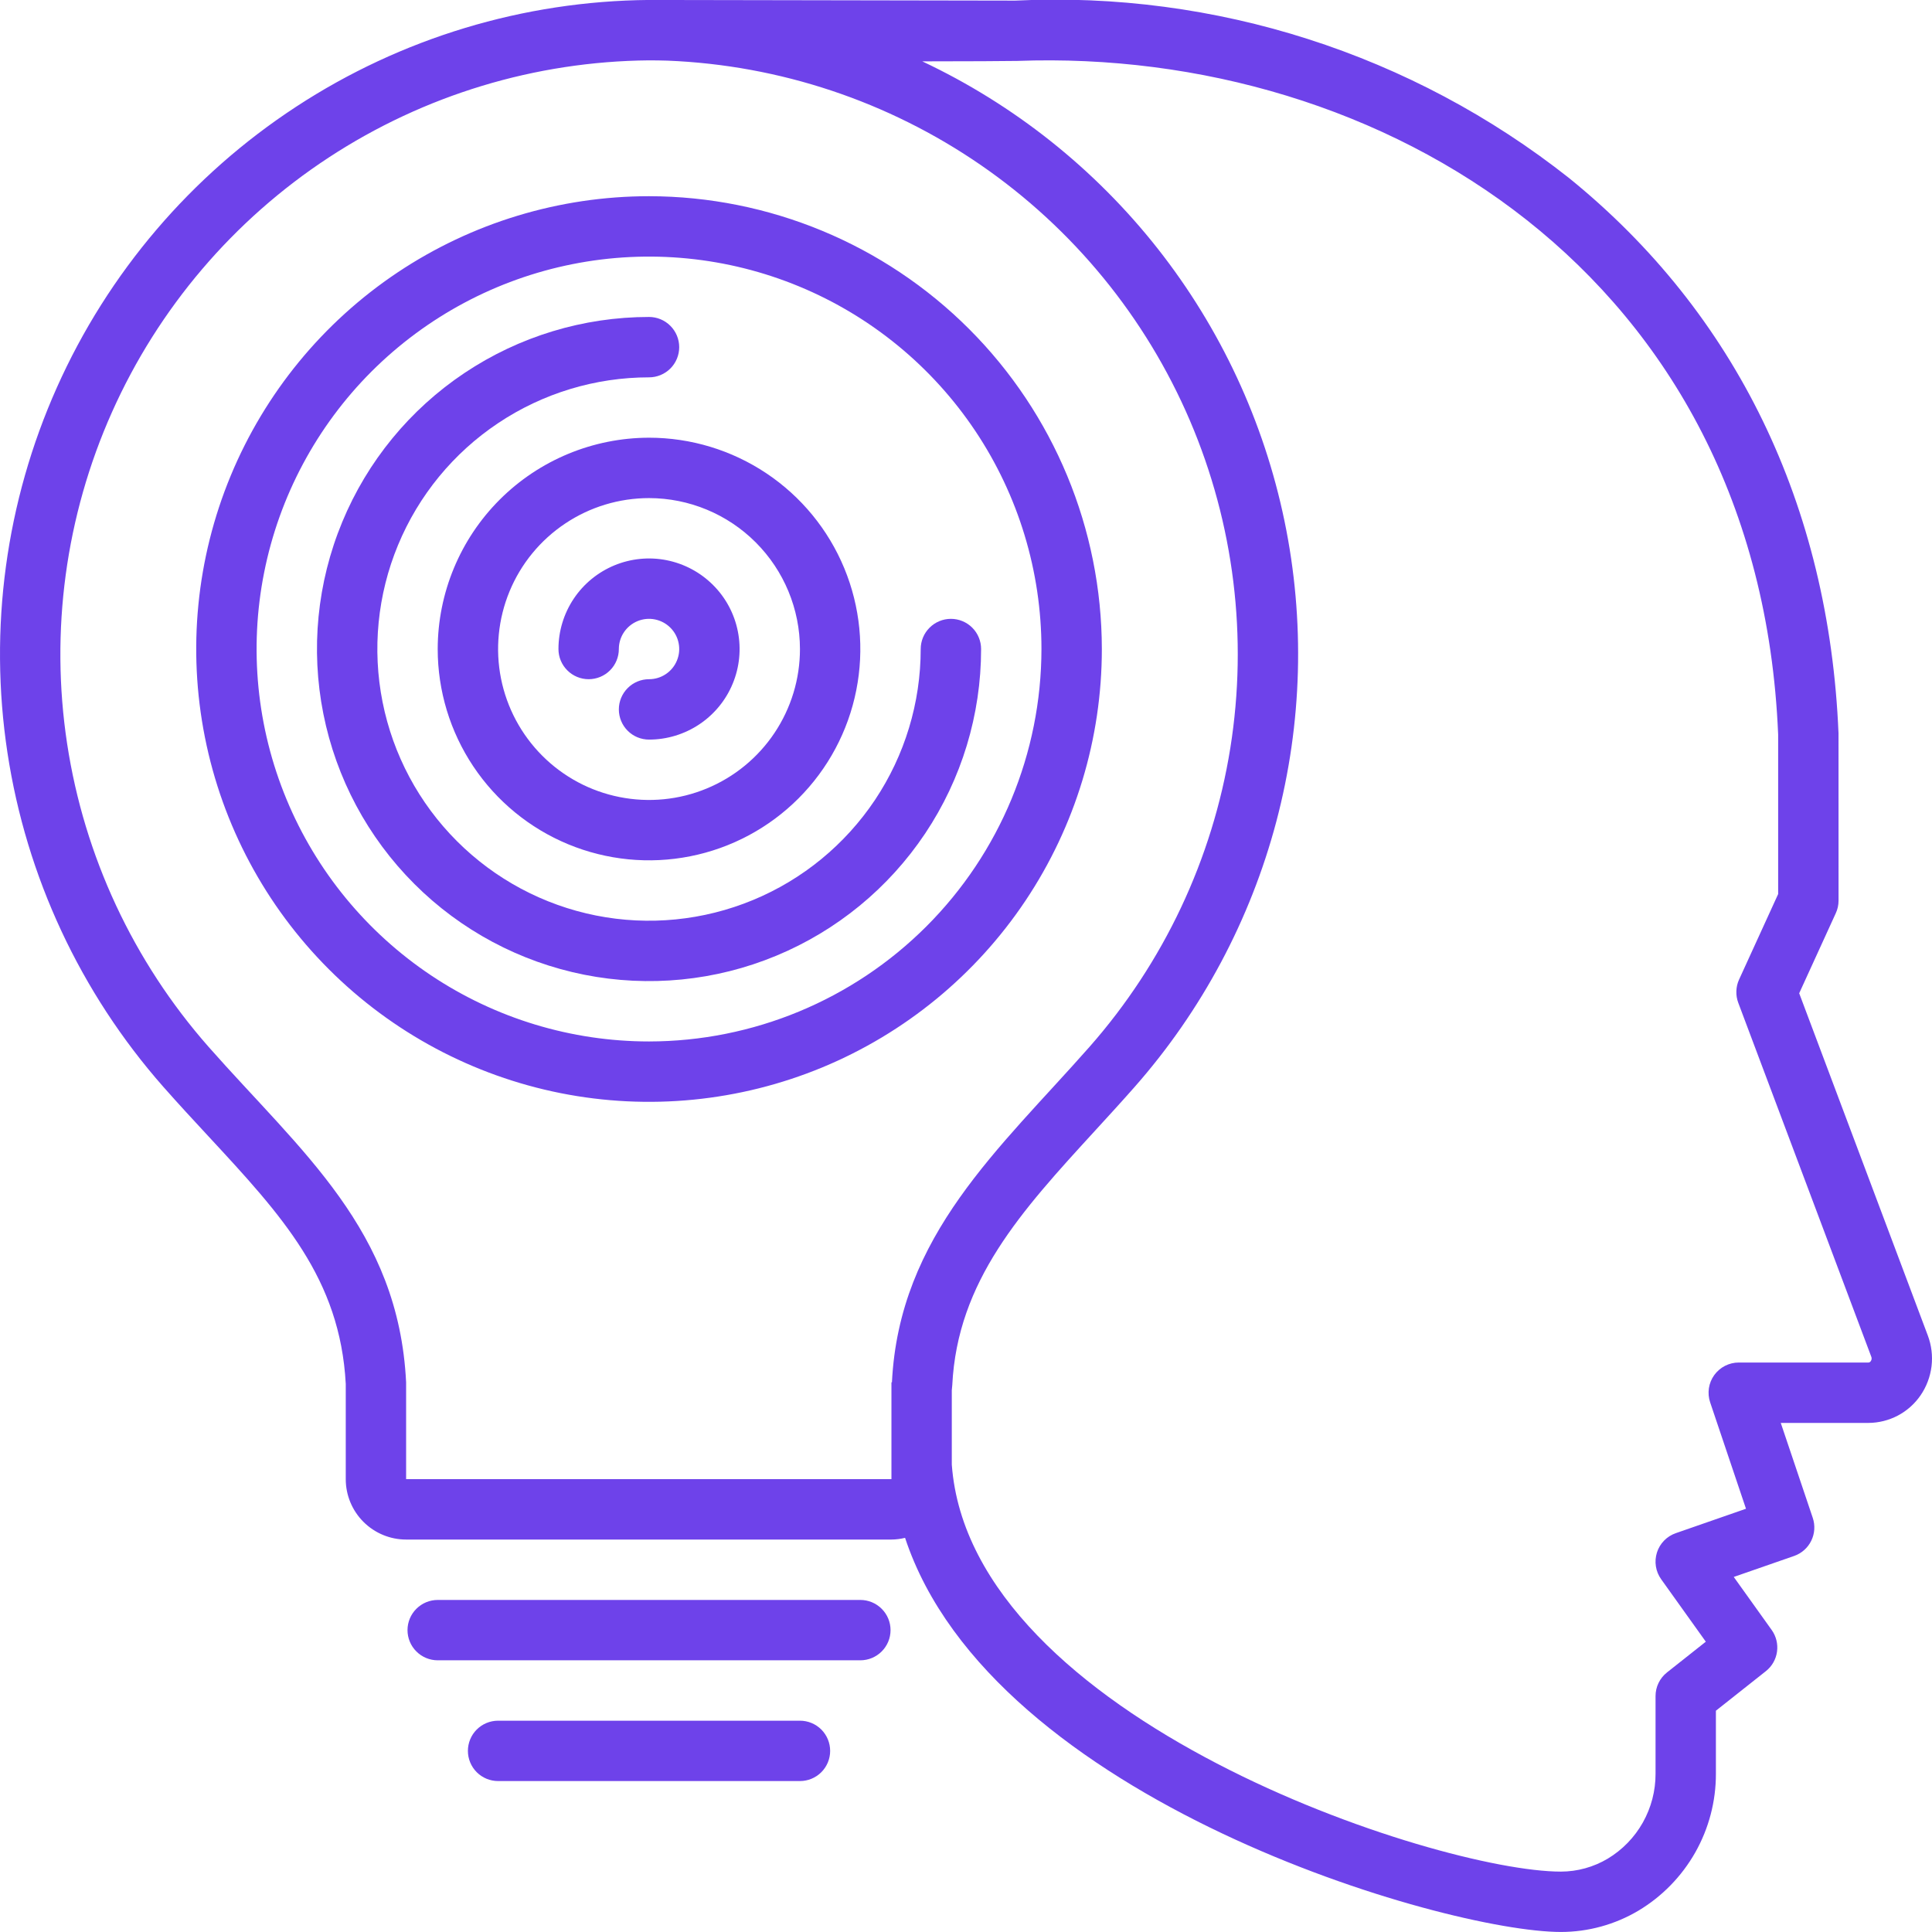 <svg width="54" height="54" viewBox="0 0 54 54" fill="none" xmlns="http://www.w3.org/2000/svg">
<g id="Artificial Intelligence" clip-path="url(#clip0_871_467)">
<path id="Vector" d="M50.288 27.762L51.311 25.524C51.362 25.414 51.388 25.294 51.388 25.173L51.387 20.497C51.122 14.121 48.519 8.755 43.859 4.979C39.468 1.508 33.968 -0.255 28.378 0.017C28.358 0.017 18.33 -0.001 18.141 -0.001C14.635 0.028 11.211 1.063 8.277 2.983C5.343 4.902 3.022 7.624 1.592 10.825C0.161 14.026 -0.319 17.57 0.208 21.037C0.735 24.503 2.247 27.745 4.564 30.376C4.988 30.856 5.411 31.313 5.821 31.755C7.878 33.975 9.505 35.73 9.664 38.68V41.343C9.664 41.791 9.842 42.22 10.158 42.536C10.475 42.853 10.904 43.031 11.351 43.031H24.916C25.044 43.03 25.172 43.014 25.297 42.983C27.721 50.327 40.397 53.999 43.628 53.999C44.392 53.999 45.141 53.792 45.797 53.402C46.458 53.006 47.004 52.445 47.384 51.775C47.763 51.104 47.962 50.346 47.96 49.576V47.815L49.356 46.71C49.526 46.576 49.638 46.381 49.668 46.166C49.698 45.952 49.645 45.734 49.519 45.558L48.459 44.076L50.145 43.49C50.355 43.417 50.528 43.264 50.625 43.065C50.723 42.865 50.738 42.635 50.667 42.424L49.773 39.771H52.223C52.509 39.77 52.792 39.699 53.045 39.566C53.299 39.432 53.516 39.238 53.679 39.002C53.846 38.759 53.951 38.48 53.987 38.188C54.022 37.896 53.986 37.6 53.882 37.325L50.288 27.762ZM24.93 38.636H24.916V41.343H11.351V38.636C11.141 34.376 8.422 32.199 5.83 29.26C3.727 26.872 2.355 23.931 1.876 20.786C1.398 17.641 1.833 14.424 3.13 11.519C4.427 8.614 6.531 6.143 9.192 4.4C11.854 2.657 14.96 1.715 18.141 1.687C18.313 1.687 18.486 1.69 18.659 1.695C21.794 1.821 24.829 2.833 27.413 4.613C29.997 6.393 32.023 8.869 33.258 11.754C34.492 14.639 34.883 17.815 34.387 20.913C33.89 24.011 32.526 26.905 30.452 29.26C27.934 32.115 25.133 34.525 24.93 38.636ZM52.289 38.043C52.283 38.055 52.273 38.065 52.261 38.072C52.25 38.079 52.236 38.083 52.223 38.083H48.599C48.465 38.083 48.333 38.115 48.214 38.176C48.095 38.237 47.992 38.326 47.913 38.435C47.835 38.543 47.784 38.669 47.764 38.802C47.745 38.934 47.756 39.069 47.799 39.196L48.801 42.17L46.84 42.852C46.716 42.895 46.603 42.966 46.512 43.06C46.42 43.154 46.352 43.268 46.312 43.393C46.273 43.519 46.262 43.651 46.283 43.781C46.303 43.91 46.354 44.033 46.43 44.14L47.678 45.886L46.593 46.745C46.493 46.824 46.412 46.925 46.357 47.039C46.301 47.154 46.273 47.279 46.273 47.407V49.576C46.275 50.053 46.152 50.523 45.918 50.94C45.684 51.356 45.346 51.704 44.937 51.95C44.541 52.186 44.089 52.311 43.628 52.312C40.169 52.312 27.123 48.048 26.603 40.935V38.857C26.609 38.812 26.613 38.766 26.616 38.719C26.76 35.802 28.544 33.855 30.611 31.599C30.973 31.204 31.348 30.795 31.717 30.376C33.593 28.245 34.947 25.707 35.674 22.962C36.4 20.218 36.478 17.343 35.902 14.563C35.326 11.783 34.112 9.175 32.355 6.945C30.598 4.716 28.346 2.925 25.778 1.715C26.801 1.716 28.392 1.707 28.43 1.703C38.593 1.323 49.165 7.67 49.7 20.532V24.989L48.607 27.38C48.561 27.481 48.535 27.591 48.532 27.702C48.528 27.813 48.546 27.924 48.585 28.028L52.303 37.921C52.312 37.941 52.315 37.962 52.312 37.984C52.31 38.005 52.302 38.026 52.289 38.043Z" fill="#6E42EA"/>
<path id="Vector_2" d="M24.891 45.562C24.891 45.339 24.802 45.124 24.643 44.966C24.485 44.808 24.271 44.719 24.047 44.719H12.234C12.011 44.719 11.796 44.808 11.638 44.966C11.479 45.124 11.39 45.339 11.39 45.562C11.39 45.786 11.479 46.001 11.638 46.159C11.796 46.317 12.011 46.406 12.234 46.406H24.047C24.271 46.406 24.485 46.317 24.643 46.159C24.802 46.001 24.891 45.786 24.891 45.562ZM13.922 48.094C13.698 48.094 13.483 48.183 13.325 48.341C13.167 48.499 13.078 48.714 13.078 48.938C13.078 49.161 13.167 49.376 13.325 49.534C13.483 49.692 13.698 49.781 13.922 49.781H22.359C22.583 49.781 22.798 49.692 22.956 49.534C23.114 49.376 23.203 49.161 23.203 48.938C23.203 48.714 23.114 48.499 22.956 48.341C22.798 48.183 22.583 48.094 22.359 48.094H13.922ZM18.141 5.484C15.637 5.484 13.19 6.227 11.109 7.617C9.028 9.008 7.406 10.985 6.448 13.297C5.49 15.61 5.239 18.155 5.728 20.61C6.216 23.065 7.421 25.32 9.191 27.09C10.961 28.86 13.216 30.065 15.671 30.554C18.127 31.042 20.671 30.791 22.984 29.834C25.297 28.875 27.273 27.253 28.664 25.172C30.055 23.091 30.797 20.644 30.797 18.141C30.793 14.785 29.458 11.568 27.086 9.195C24.713 6.823 21.496 5.488 18.141 5.484ZM18.141 29.109C15.971 29.109 13.851 28.466 12.047 27.261C10.243 26.055 8.837 24.342 8.007 22.338C7.177 20.334 6.959 18.128 7.383 16.001C7.806 13.873 8.851 11.918 10.384 10.384C11.919 8.851 13.873 7.806 16.001 7.383C18.128 6.959 20.334 7.177 22.338 8.007C24.343 8.837 26.055 10.243 27.261 12.047C28.466 13.851 29.109 15.971 29.109 18.141C29.106 21.049 27.949 23.837 25.893 25.893C23.837 27.949 21.049 29.106 18.141 29.109Z" fill="#6E42EA"/>
<path id="Vector_3" d="M26.578 17.297C26.354 17.297 26.14 17.386 25.982 17.544C25.823 17.702 25.734 17.917 25.734 18.141C25.734 19.642 25.289 21.111 24.455 22.36C23.62 23.608 22.434 24.582 21.047 25.156C19.659 25.731 18.132 25.882 16.659 25.589C15.186 25.296 13.833 24.572 12.771 23.51C11.709 22.448 10.986 21.095 10.693 19.622C10.4 18.149 10.55 16.622 11.125 15.235C11.7 13.847 12.673 12.661 13.922 11.827C15.171 10.992 16.639 10.547 18.141 10.547C18.364 10.547 18.579 10.458 18.737 10.3C18.895 10.142 18.984 9.927 18.984 9.703C18.984 9.479 18.895 9.265 18.737 9.107C18.579 8.948 18.364 8.859 18.141 8.859C16.305 8.859 14.511 9.404 12.984 10.424C11.458 11.443 10.268 12.893 9.566 14.589C8.863 16.285 8.68 18.151 9.038 19.951C9.396 21.752 10.28 23.405 11.578 24.703C12.876 26.002 14.53 26.885 16.33 27.244C18.13 27.602 19.997 27.418 21.692 26.715C23.388 26.013 24.838 24.823 25.858 23.297C26.878 21.771 27.422 19.976 27.422 18.141C27.422 17.917 27.333 17.702 27.175 17.544C27.017 17.386 26.802 17.297 26.578 17.297Z" fill="#6E42EA"/>
<path id="Vector_4" d="M12.234 18.141C12.234 19.309 12.581 20.451 13.23 21.422C13.879 22.393 14.801 23.15 15.88 23.597C16.96 24.044 18.147 24.161 19.293 23.933C20.439 23.706 21.491 23.143 22.317 22.317C23.143 21.491 23.706 20.439 23.933 19.293C24.161 18.147 24.044 16.96 23.597 15.88C23.15 14.801 22.393 13.879 21.422 13.23C20.451 12.581 19.309 12.234 18.141 12.234C16.575 12.236 15.073 12.859 13.966 13.966C12.859 15.073 12.236 16.575 12.234 18.141ZM22.359 18.141C22.36 18.975 22.112 19.791 21.648 20.485C21.185 21.178 20.526 21.719 19.755 22.038C18.984 22.358 18.136 22.441 17.318 22.278C16.499 22.116 15.748 21.714 15.158 21.124C14.568 20.534 14.166 19.782 14.003 18.964C13.84 18.145 13.924 17.297 14.243 16.526C14.562 15.755 15.103 15.096 15.797 14.633C16.491 14.169 17.306 13.922 18.141 13.922C19.259 13.923 20.331 14.368 21.122 15.159C21.913 15.95 22.358 17.022 22.359 18.141Z" fill="#6E42EA"/>
<path id="Vector_5" d="M15.609 18.141C15.609 18.364 15.698 18.579 15.857 18.737C16.015 18.895 16.229 18.984 16.453 18.984C16.677 18.984 16.892 18.895 17.05 18.737C17.208 18.579 17.297 18.364 17.297 18.141C17.297 17.974 17.346 17.811 17.439 17.672C17.532 17.533 17.664 17.425 17.818 17.361C17.972 17.297 18.142 17.28 18.305 17.313C18.469 17.346 18.619 17.426 18.737 17.544C18.855 17.662 18.936 17.812 18.968 17.976C19.001 18.14 18.984 18.309 18.92 18.463C18.856 18.618 18.748 18.75 18.609 18.842C18.471 18.935 18.308 18.984 18.141 18.984C17.917 18.984 17.702 19.073 17.544 19.232C17.386 19.39 17.297 19.604 17.297 19.828C17.297 20.052 17.386 20.267 17.544 20.425C17.702 20.583 17.917 20.672 18.141 20.672C18.641 20.672 19.131 20.523 19.547 20.245C19.963 19.967 20.288 19.572 20.479 19.109C20.671 18.647 20.721 18.138 20.623 17.647C20.526 17.156 20.285 16.705 19.93 16.351C19.576 15.997 19.125 15.756 18.634 15.658C18.143 15.56 17.634 15.611 17.172 15.802C16.709 15.994 16.314 16.318 16.036 16.734C15.758 17.151 15.609 17.64 15.609 18.141Z" fill="#6E42EA"/>
</g>
<defs>
<clipPath id="clip0_871_467">
<rect width="54" height="54" fill="white"/>
</clipPath>
</defs>
</svg>

